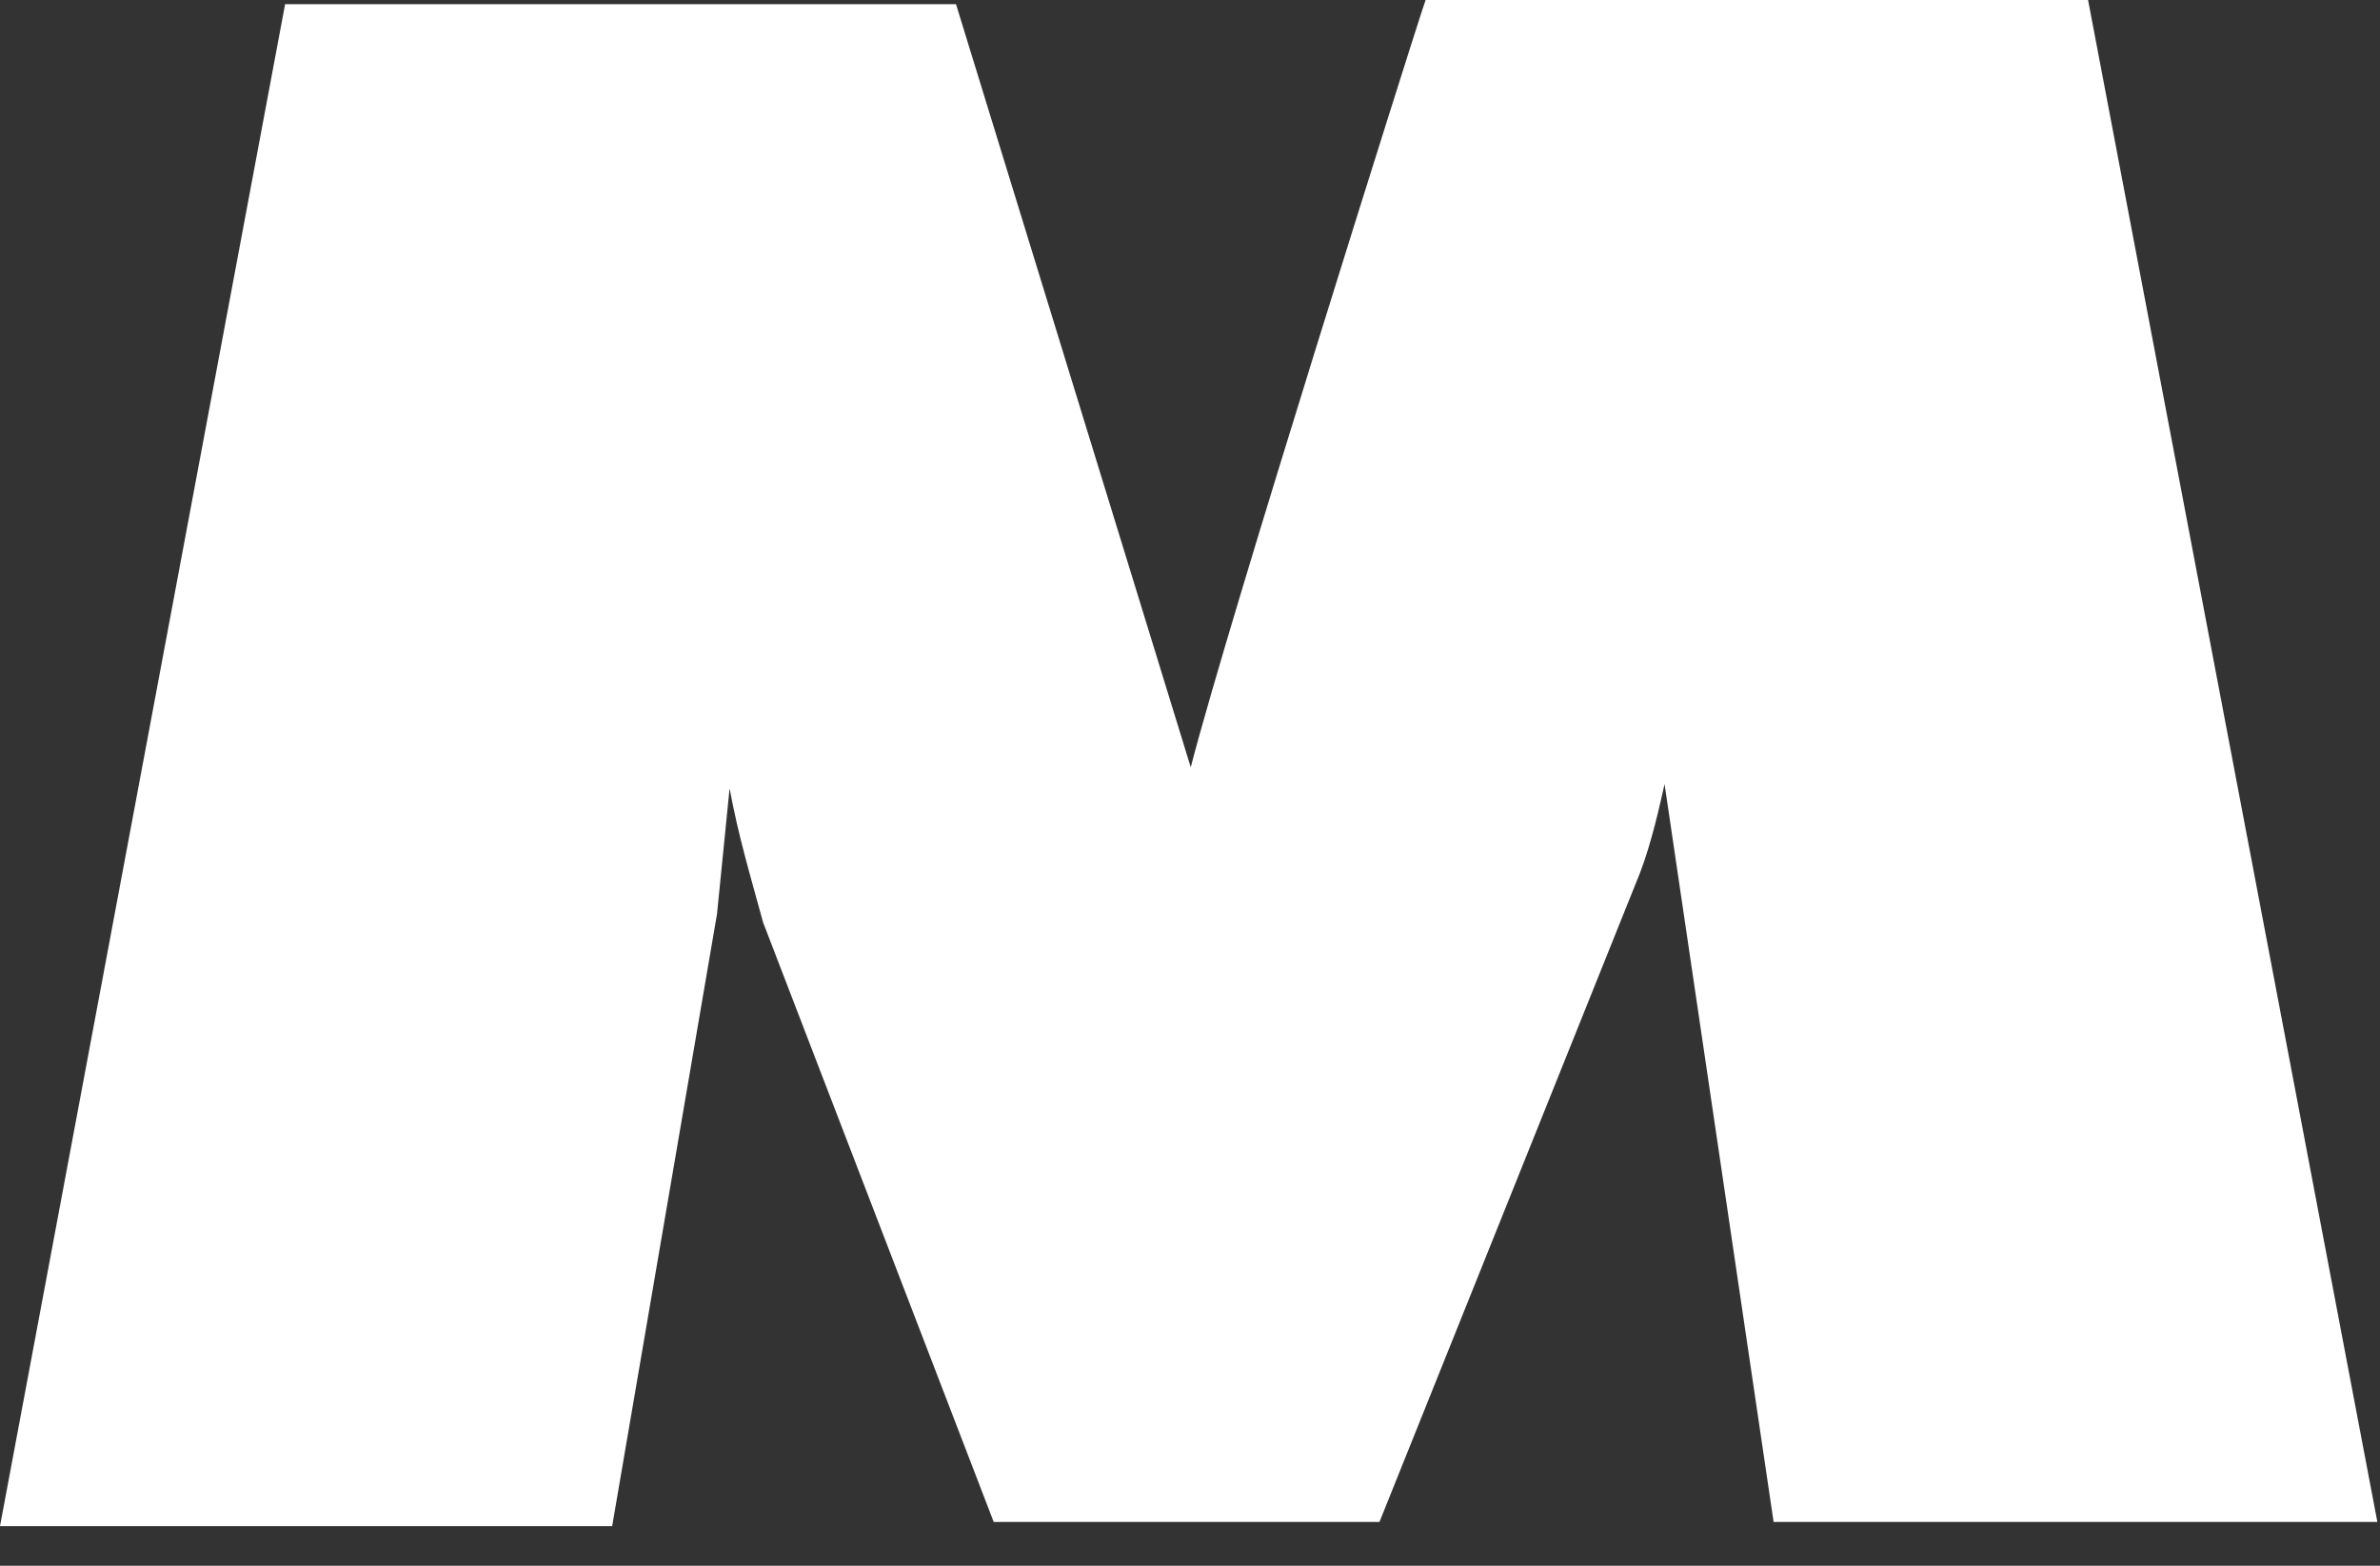 <?xml version="1.0" encoding="utf-8"?>
<svg xmlns="http://www.w3.org/2000/svg" fill="none" height="100%" overflow="visible" preserveAspectRatio="none" style="display: block;" viewBox="0 0 38 25" width="100%">
<rect x="0" y="0" width="38" height="25" fill="#333333" stroke="none"/>
<path d="M22.762 0L22.695 0.201C22.561 0.603 19.615 9.908 19.012 12.251L15.264 0.067H4.552L0 24.368H9.774L11.448 14.594C11.515 13.925 11.582 13.255 11.649 12.586C11.782 13.322 11.983 13.992 12.184 14.728L15.866 24.301H22.025L26.109 14.126C26.31 13.657 26.444 13.121 26.577 12.519L28.318 24.301H37.958L33.339 0H22.762Z" fill="white" id="Vector"/>
</svg>